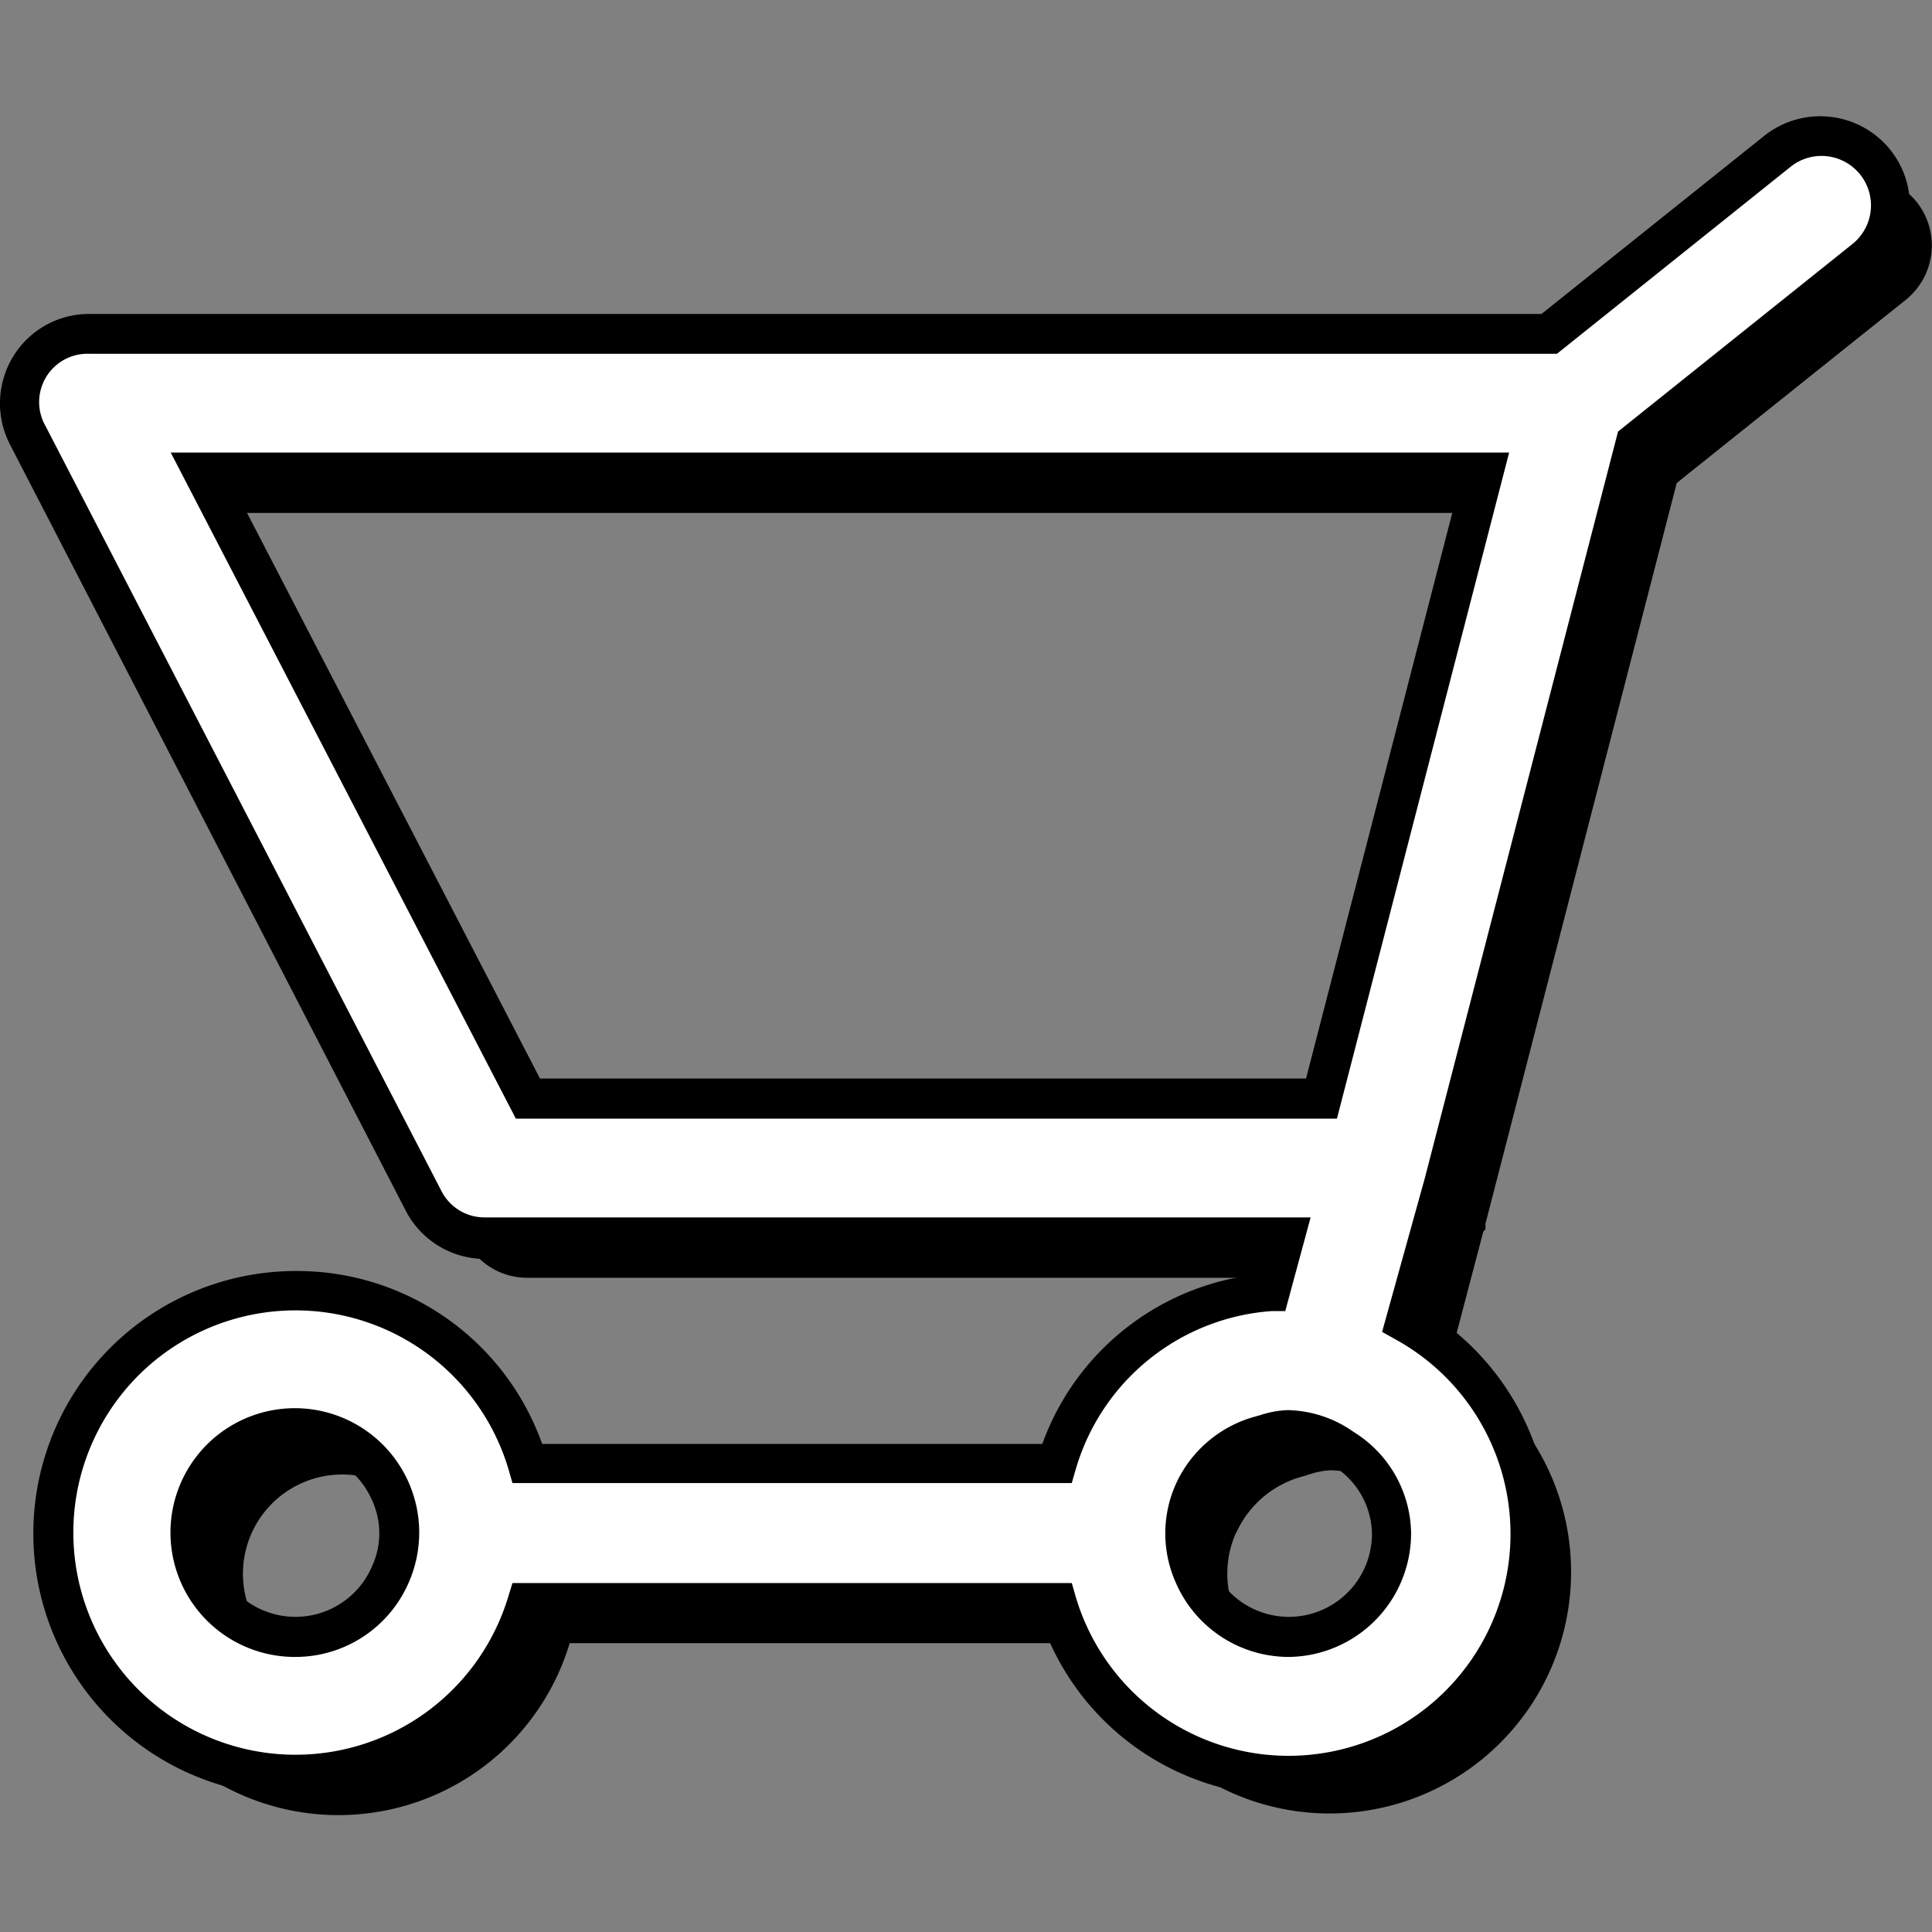 <svg id="Layer_1" data-name="Layer 1" xmlns="http://www.w3.org/2000/svg" viewBox="0 0 80 80"><rect x="0" y="0" width="80" height="80" fill="#808080" stroke="none"/><defs><style>.cls-1{fill:#fff;}</style></defs><path d="M79.37,8.37h0a2.89,2.89,0,0,0-4.05-.45l-9.44,7.56H5.46a2.88,2.88,0,0,0-2.56,4.2L19.28,51.35a2.86,2.86,0,0,0,2.56,1.56H54.93l-.61,2.25a10,10,0,0,0-8.82,7.12H23.59a10,10,0,1,0,0,5.76H45.5A10,10,0,1,0,60,56.4L61.42,51l.09-.1v-.23L69.43,20l9.49-7.59A2.89,2.89,0,0,0,79.37,8.37ZM51.2,63.45A4.2,4.2,0,0,1,54,61.12l.22-.07a3.32,3.32,0,0,1,.88-.17,4.06,4.06,0,0,1,2.28.78,4.18,4.18,0,0,1,2,3.5,4.27,4.27,0,0,1-8.19,1.71,4.14,4.14,0,0,1,0-3.42Zm12-42.21-6.7,25.91H23.59L10.19,21.24ZM18.28,65.16a4.35,4.35,0,0,1-.37,1.71,4.11,4.11,0,1,1,.37-1.71Z"/><path class="cls-1" d="M77.62,6.71h0a2.87,2.87,0,0,0-4-.45l-9.45,7.56H3.71A2.88,2.88,0,0,0,1.15,18L17.53,49.68a2.86,2.86,0,0,0,2.56,1.57H53.18l-.61,2.25a10,10,0,0,0-8.81,7.12H21.85a10,10,0,1,0,0,5.76H43.76A10,10,0,1,0,58.2,54.74l1.47-5.42.09-.1V49l7.92-30.63,9.49-7.6A2.88,2.88,0,0,0,77.62,6.71ZM49.45,61.79a4.24,4.24,0,0,1,2.81-2.34l.22-.06a3.32,3.32,0,0,1,.88-.17,4.18,4.18,0,0,1,2.29.77,4.22,4.22,0,0,1,2,3.51,4.27,4.27,0,0,1-8.19,1.71,4.14,4.14,0,0,1,0-3.42Zm12-42.21-6.7,25.91H21.84L8.44,19.58ZM16.53,63.5a4.35,4.35,0,0,1-.37,1.71,4.11,4.11,0,1,1,.37-1.71Z"/><path d="M53.36,74.37a10.78,10.78,0,0,1-10.21-7.16H22.45a10.77,10.77,0,0,1-10.2,7.16,10.87,10.87,0,0,1,0-21.74,10.77,10.77,0,0,1,10.2,7.16H43.16a10.72,10.72,0,0,1,8.76-7l.18-.66h-32a3.69,3.69,0,0,1-3.3-2L.41,18.4a3.72,3.72,0,0,1,.13-3.63A3.68,3.68,0,0,1,3.71,13H63.83l9.23-7.38a3.72,3.72,0,0,1,5.21.58h0a3.7,3.7,0,0,1-.58,5.21l-9.27,7.42L60.59,49.09v.47l-.17.18-1.25,4.61a10.85,10.85,0,0,1-5.81,20ZM21.22,65.55H44.38l.17.59A9.19,9.19,0,1,0,57.8,55.47l-.57-.32L59,48.78l8-30.91,9.71-7.77a2,2,0,1,0-2.57-3.19l-9.67,7.74H3.71a2,2,0,0,0-1.82,3L18.27,49.3a2,2,0,0,0,1.82,1.11H54.27l-1.05,3.88-.58,0a9.13,9.13,0,0,0-8.09,6.53l-.17.59H21.22l-.17-.59a9.2,9.2,0,1,0,0,5.28Zm32.14,3.06a5.1,5.1,0,0,1-4.67-3.07,5,5,0,0,1,0-4.09A5.07,5.07,0,0,1,52,58.65l.21-.06a4,4,0,0,1,1.11-.2,4.89,4.89,0,0,1,2.74.91,5,5,0,0,1,2.37,4.2A5.12,5.12,0,0,1,53.36,68.61Zm0-8.56a3.07,3.07,0,0,0-.65.14l-.22.06a3.4,3.4,0,0,0-2.28,1.87h0a3.4,3.4,0,0,0-.3,1.38,3.36,3.36,0,0,0,.3,1.37,3.44,3.44,0,0,0,6.6-1.37,3.37,3.37,0,0,0-1.62-2.81A3.3,3.3,0,0,0,53.36,60.05ZM12.25,68.61a5.15,5.15,0,1,1,4.67-3.07A5.11,5.11,0,0,1,12.25,68.61Zm0-8.56a3.45,3.45,0,1,0,3.15,4.82,3.27,3.27,0,0,0,0-2.76A3.45,3.45,0,0,0,12.25,60.05ZM55.36,46.32h-34L7.07,18.74H62.49Zm-33-1.66H54.08l6.27-24.25H9.8Z"/></svg>